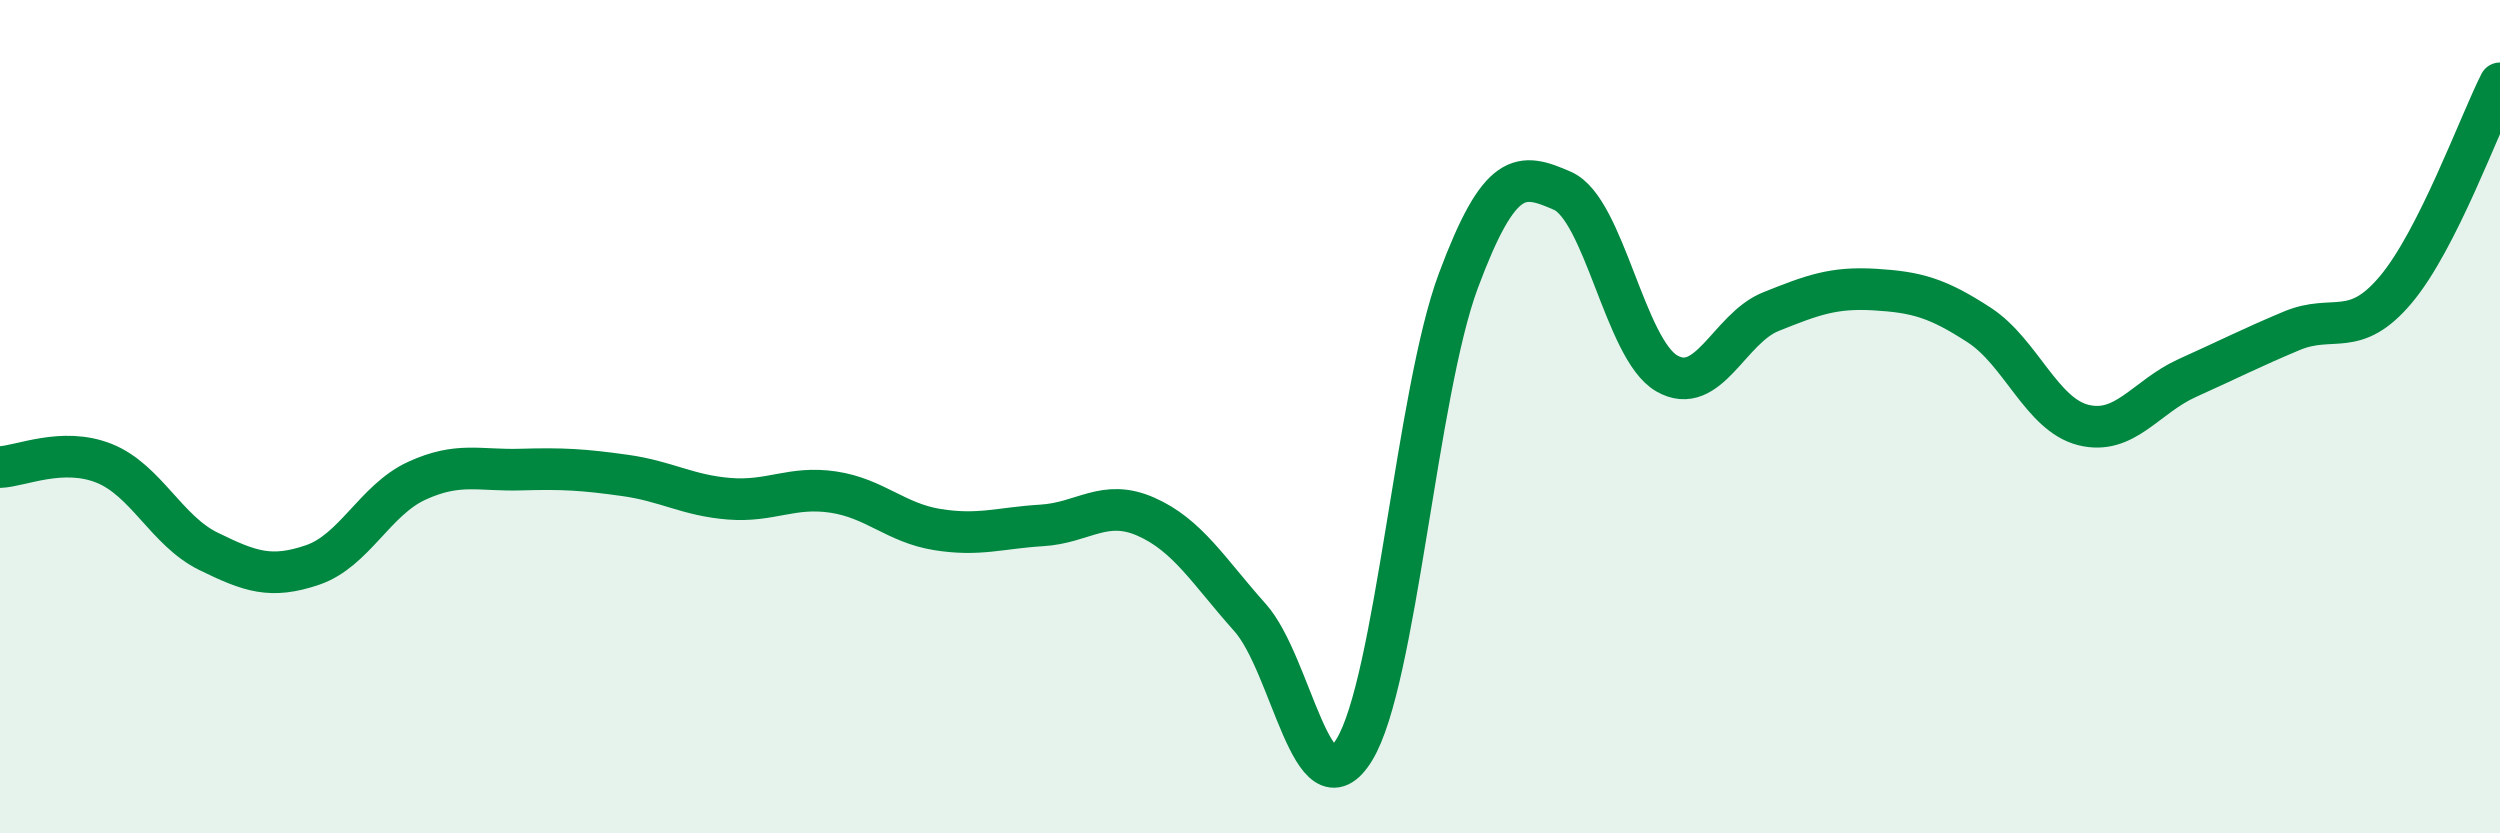 
    <svg width="60" height="20" viewBox="0 0 60 20" xmlns="http://www.w3.org/2000/svg">
      <path
        d="M 0,11.21 C 0.5,11.19 1.5,10.72 2.5,11.12 C 3.5,11.52 4,12.74 5,13.23 C 6,13.72 6.5,13.9 7.5,13.56 C 8.5,13.22 9,12 10,11.54 C 11,11.08 11.5,11.3 12.5,11.27 C 13.5,11.24 14,11.27 15,11.41 C 16,11.55 16.5,11.89 17.5,11.97 C 18.5,12.05 19,11.66 20,11.81 C 21,11.96 21.5,12.55 22.5,12.71 C 23.5,12.87 24,12.67 25,12.61 C 26,12.55 26.5,11.96 27.5,12.4 C 28.5,12.84 29,13.7 30,14.82 C 31,15.94 31.5,19.62 32.5,18 C 33.5,16.38 34,9.42 35,6.74 C 36,4.06 36.5,4.14 37.5,4.58 C 38.5,5.02 39,8.38 40,8.96 C 41,9.54 41.5,7.88 42.5,7.48 C 43.5,7.08 44,6.89 45,6.95 C 46,7.01 46.5,7.15 47.5,7.8 C 48.5,8.45 49,9.95 50,10.2 C 51,10.45 51.5,9.52 52.5,9.07 C 53.5,8.62 54,8.36 55,7.94 C 56,7.52 56.5,8.14 57.5,6.95 C 58.5,5.76 59.5,2.99 60,2L60 20L0 20Z"
        fill="#008740"
        opacity="0.1"
        stroke-linecap="round"
        stroke-linejoin="round"
      />
      <path
        d="M 0,11.21 C 0.5,11.19 1.5,10.72 2.5,11.12 C 3.5,11.52 4,12.74 5,13.23 C 6,13.72 6.5,13.9 7.5,13.56 C 8.5,13.22 9,12 10,11.54 C 11,11.08 11.5,11.3 12.5,11.27 C 13.5,11.24 14,11.27 15,11.41 C 16,11.55 16.5,11.89 17.5,11.97 C 18.5,12.05 19,11.66 20,11.81 C 21,11.96 21.5,12.55 22.5,12.71 C 23.5,12.87 24,12.67 25,12.61 C 26,12.55 26.5,11.96 27.5,12.4 C 28.5,12.84 29,13.7 30,14.82 C 31,15.94 31.5,19.62 32.5,18 C 33.5,16.38 34,9.42 35,6.74 C 36,4.06 36.5,4.14 37.5,4.58 C 38.5,5.02 39,8.38 40,8.96 C 41,9.54 41.5,7.88 42.5,7.48 C 43.5,7.08 44,6.89 45,6.95 C 46,7.01 46.5,7.15 47.5,7.8 C 48.5,8.45 49,9.95 50,10.2 C 51,10.45 51.5,9.52 52.5,9.07 C 53.5,8.62 54,8.36 55,7.94 C 56,7.52 56.5,8.14 57.5,6.95 C 58.5,5.76 59.5,2.99 60,2"
        stroke="#008740"
        stroke-width="1"
        fill="none"
        stroke-linecap="round"
        stroke-linejoin="round"
      />
    </svg>
  